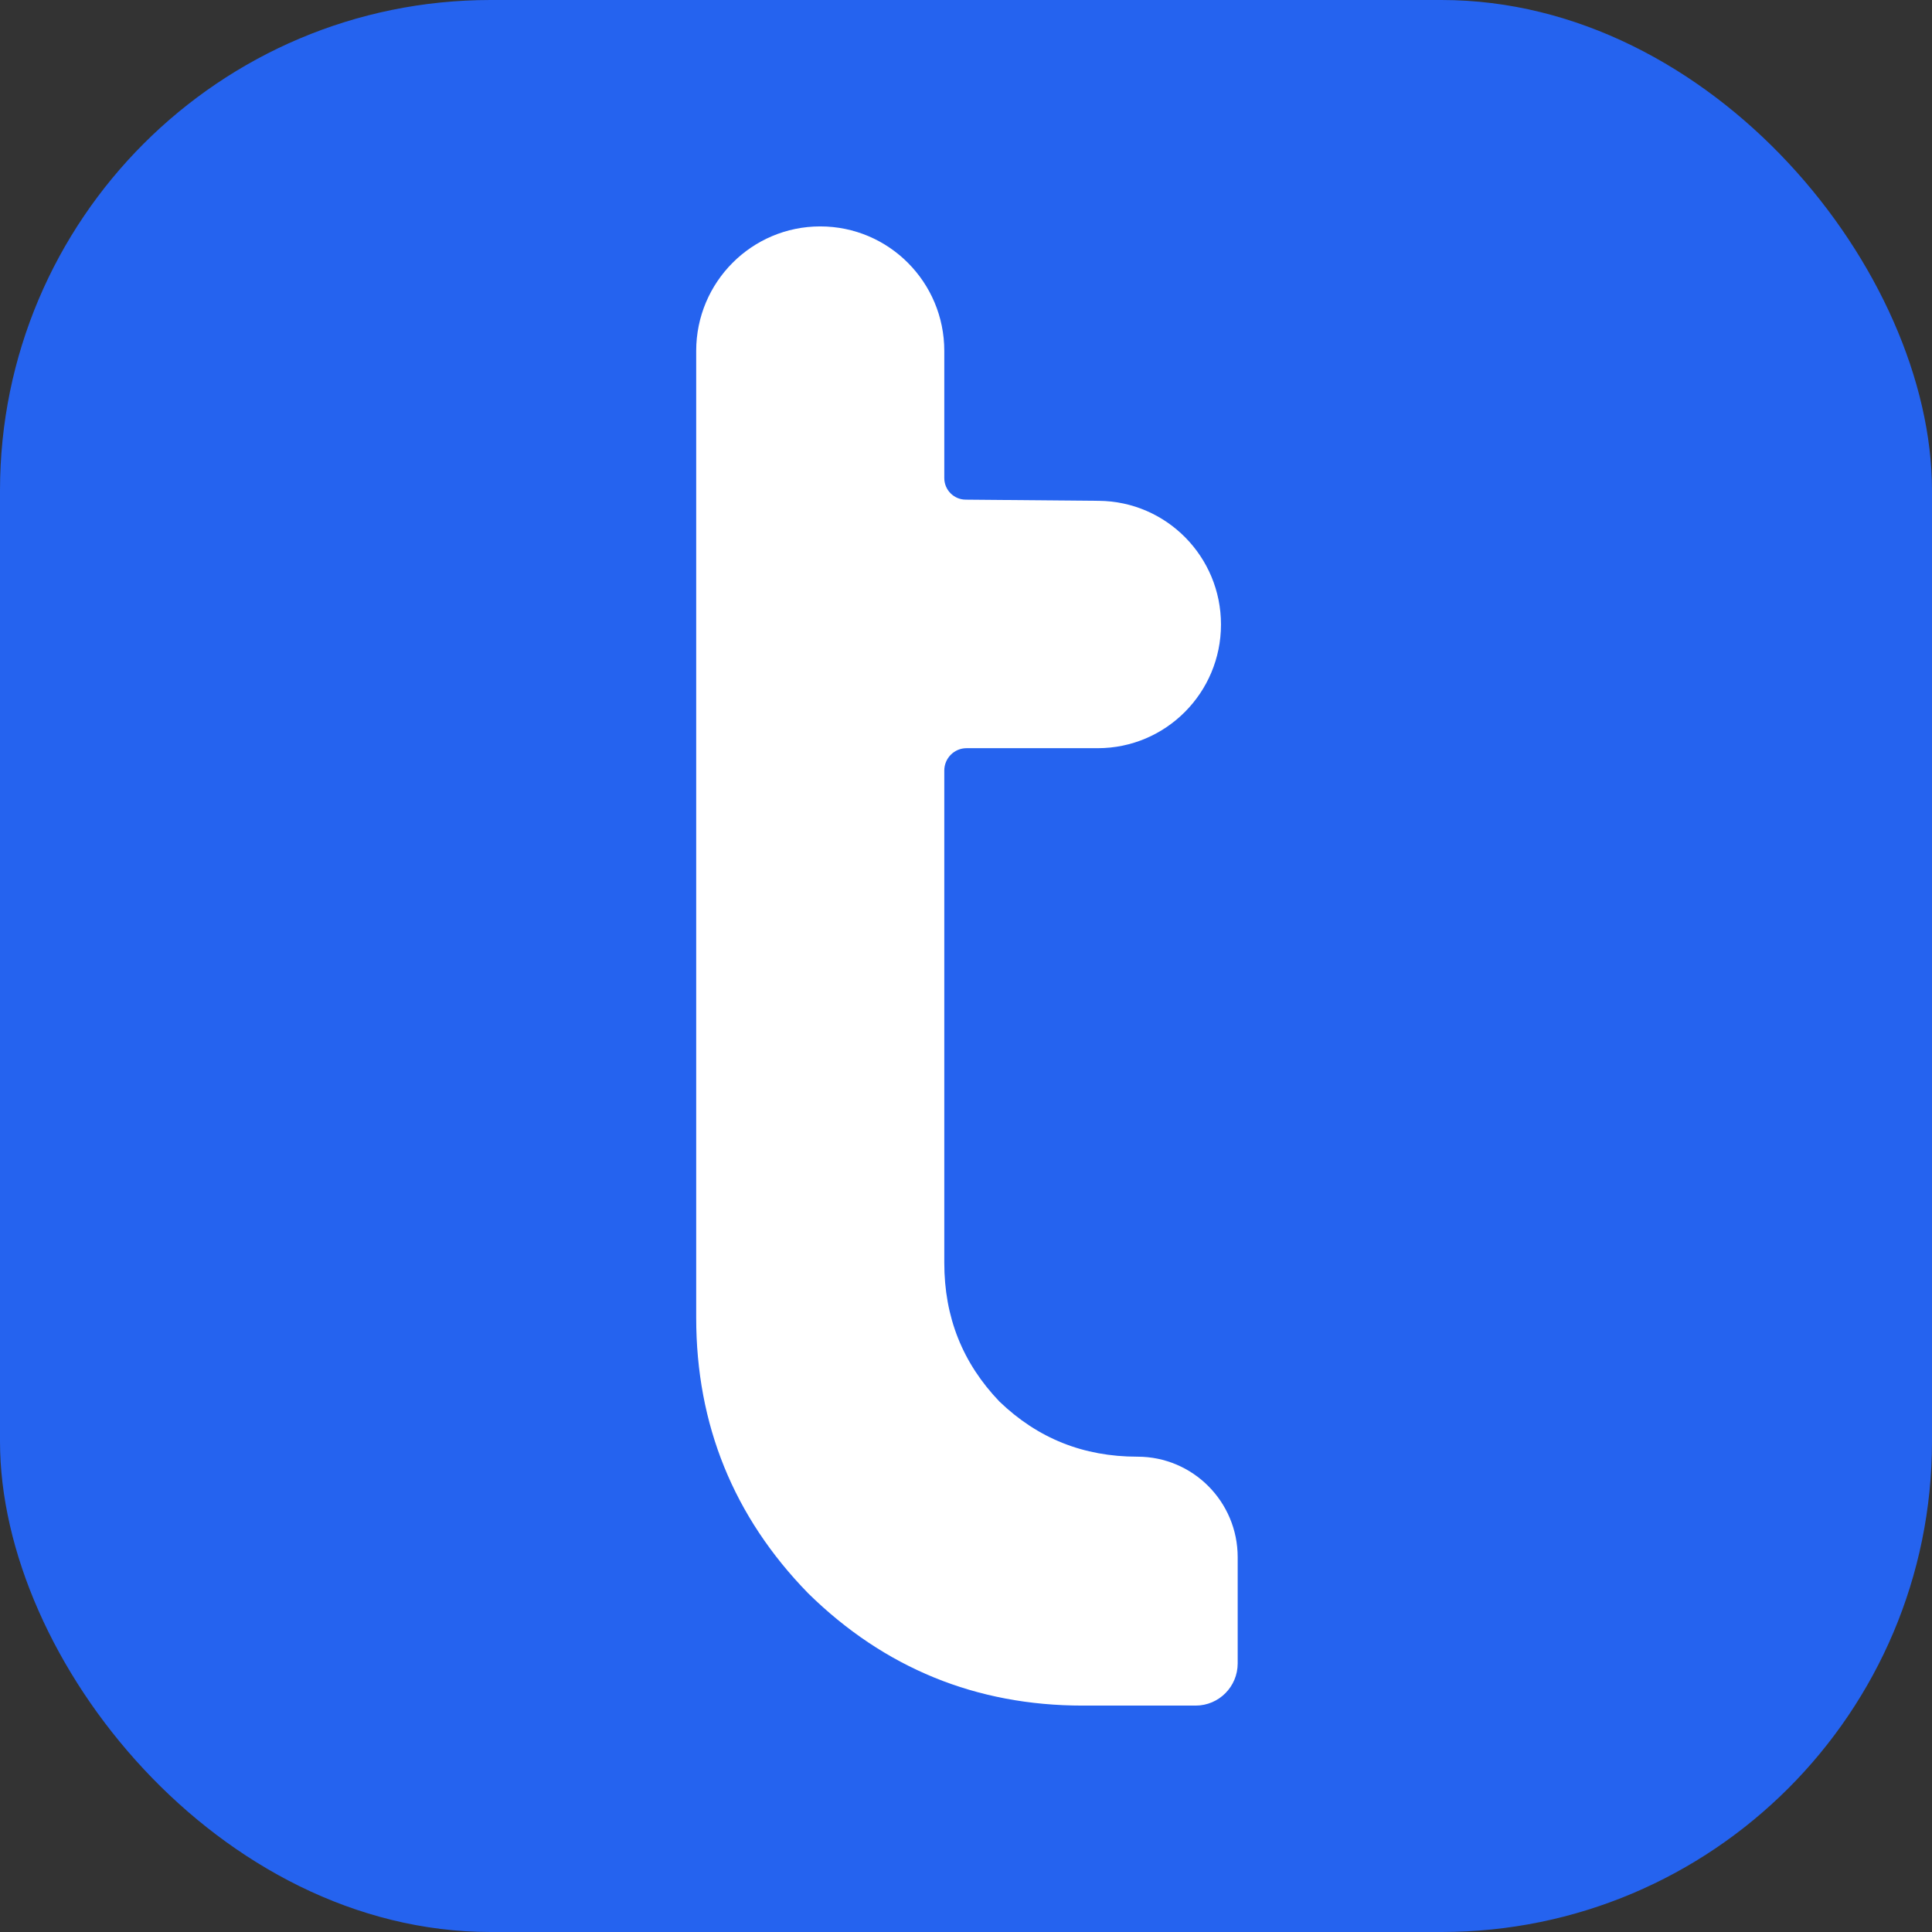 <svg xmlns="http://www.w3.org/2000/svg" version="1.1" xmlns:xlink="http://www.w3.org/1999/xlink" width="1024" height="1024"><rect width="100%" height="100%" fill="#333333" stroke="none"/><svg width="1024" height="1024" viewBox="0 0 1024 1024" fill="none" xmlns="http://www.w3.org/2000/svg">
<rect width="1024" height="1024" rx="260" fill="#2563EF"></rect>
<path d="M434.746 120C471.055 120.001 500.493 149.538 500.493 185.97V253.378C500.493 259.664 505.538 264.771 511.802 264.825L582.376 265.444C618.238 265.757 647.146 295.009 647.147 330.994C647.147 367.202 617.894 396.555 581.808 396.555H512.284C505.769 396.557 500.493 401.861 500.493 408.399V669.307C500.493 698.164 510.186 722.446 529.73 742.859C550.046 762.382 574.201 772.072 602.897 772.072C632.222 772.072 655.997 795.919 656 825.344V881.626C656 893.982 646.016 903.999 633.702 904H573.82C517.421 904 468.731 884.102 428.437 844.571C428.369 844.505 428.294 844.428 428.227 844.36C388.832 803.93 369 755.073 369 698.482V185.97C369 149.537 398.437 120 434.746 120Z" fill="white"></path>
</svg><style>@media (prefers-color-scheme: light) { :root { filter: none; } }
@media (prefers-color-scheme: dark) { :root { filter: none; } }
</style></svg>